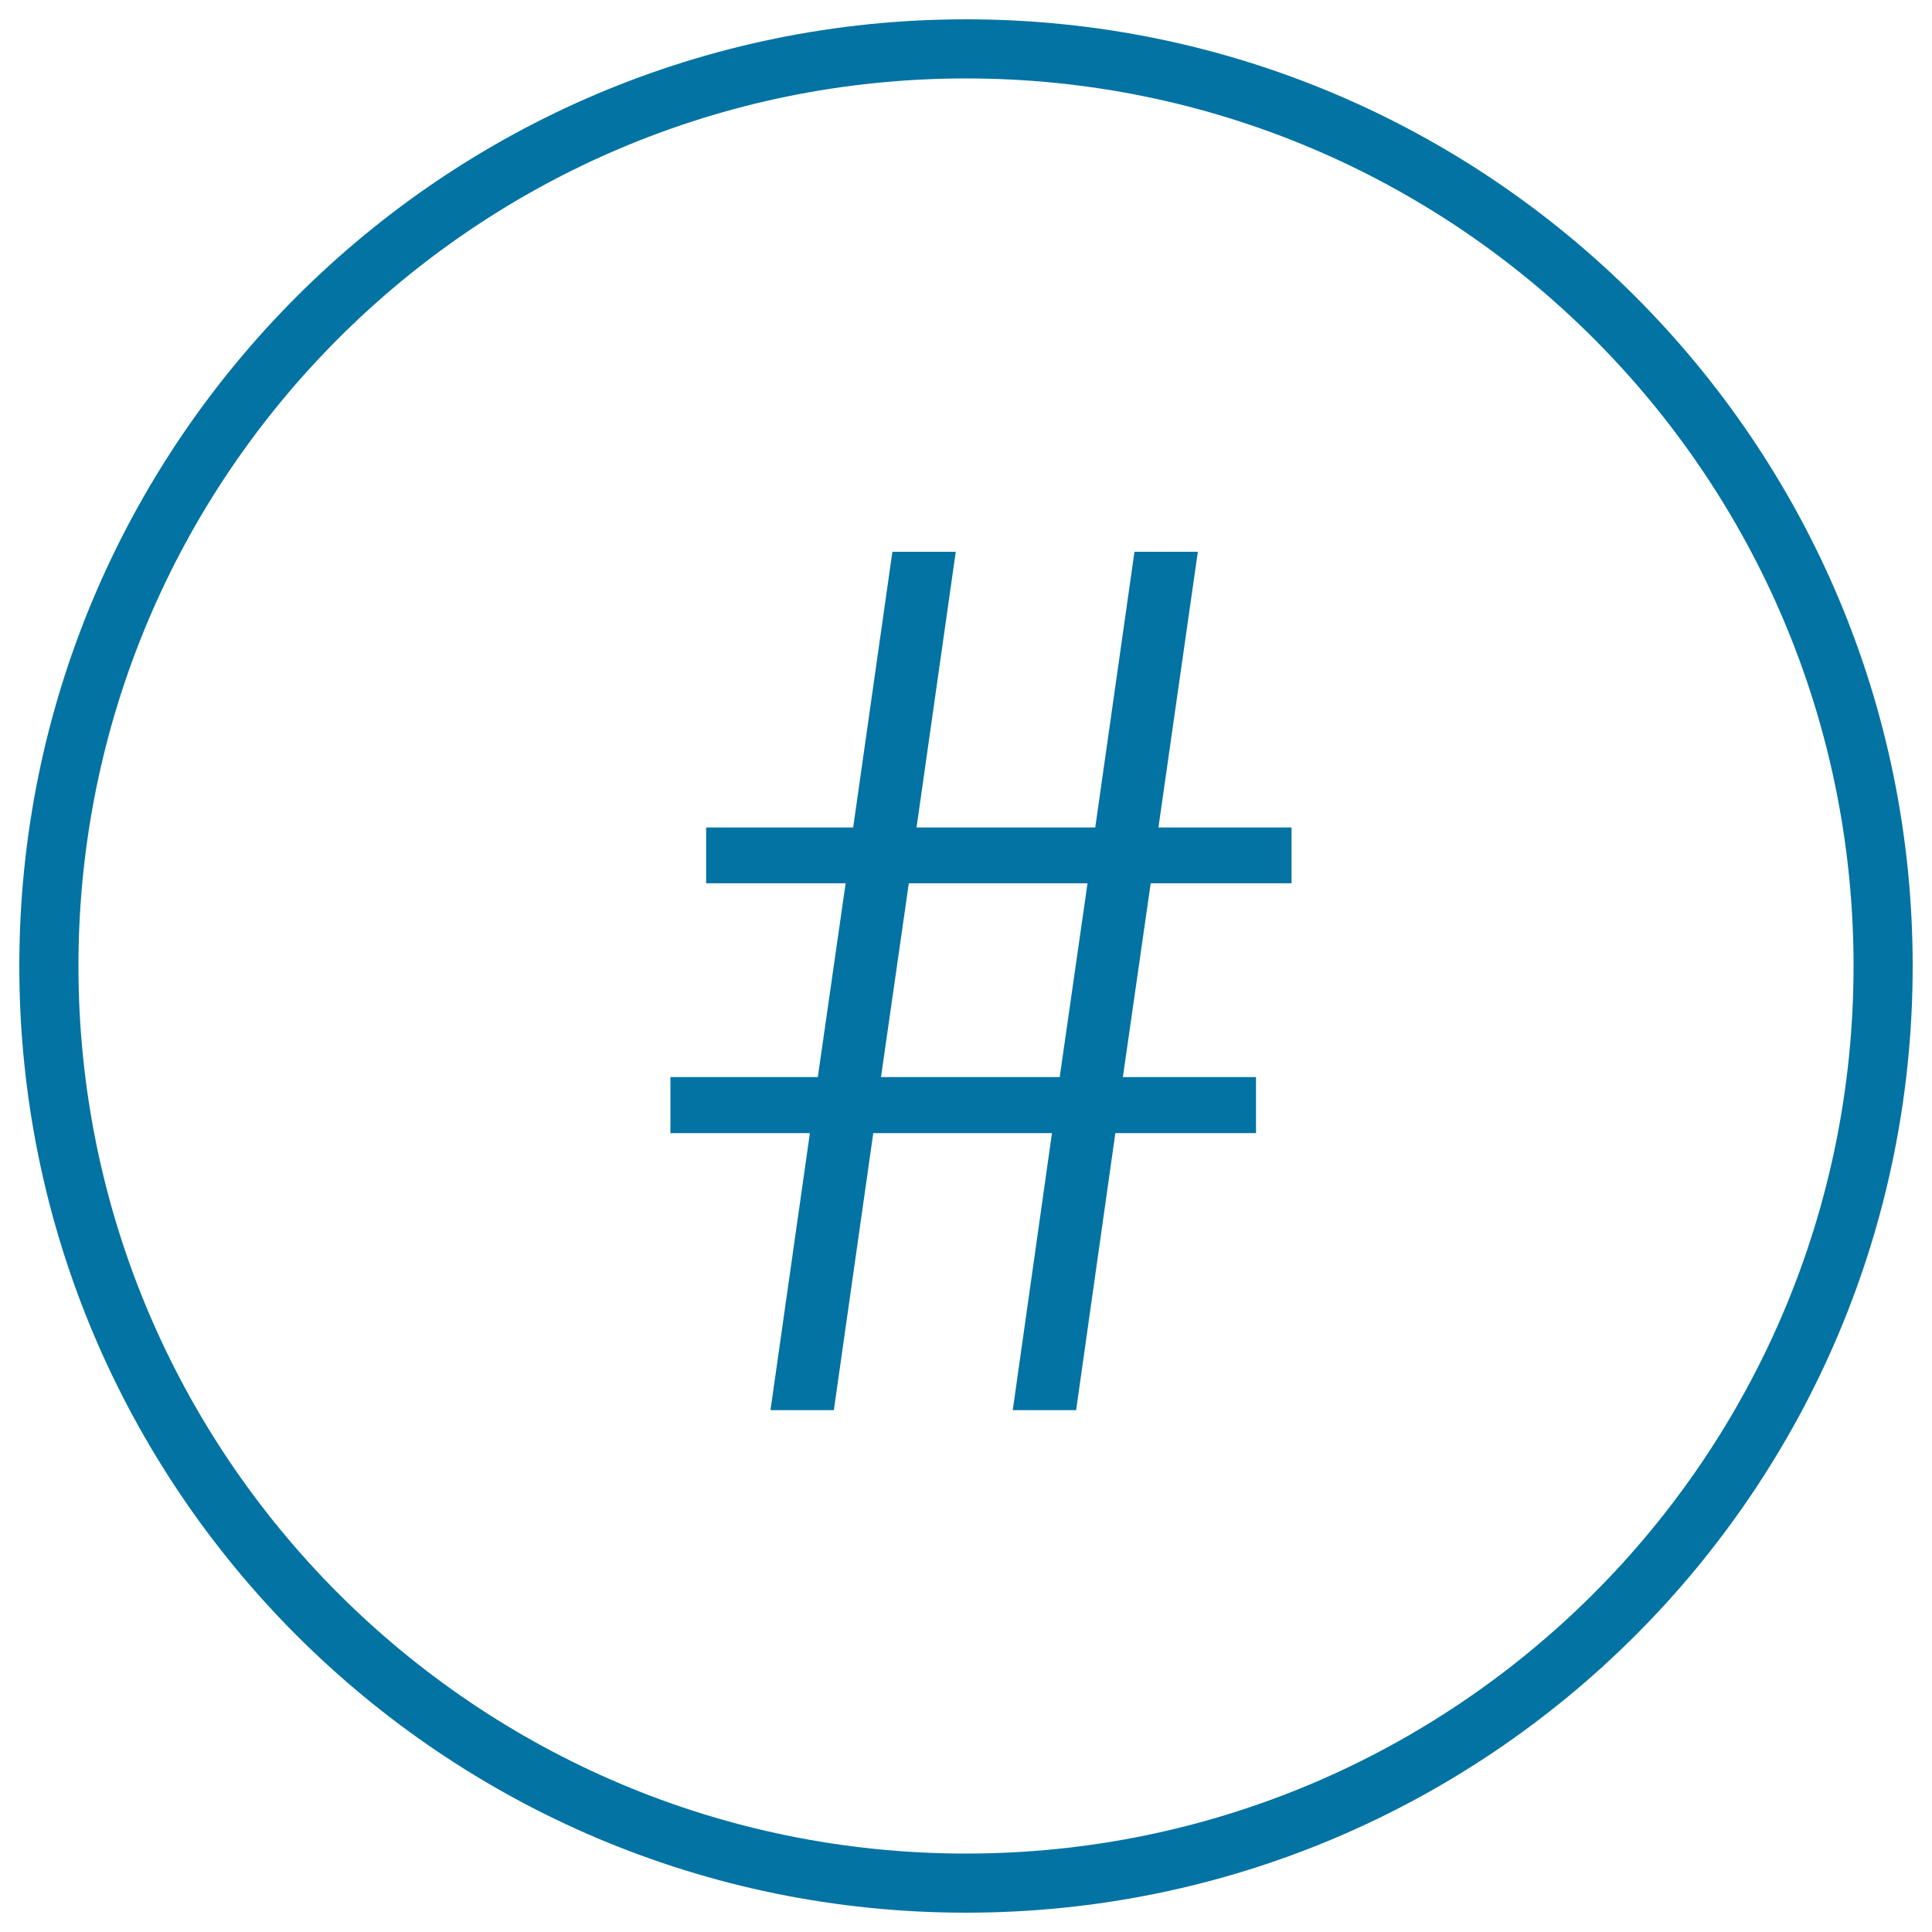 <svg xmlns="http://www.w3.org/2000/svg" viewBox="0 0 1000 1000" style="fill:#0273a2">
<title>Numeral Circular Button SVG icon</title>
<g><g><g id="circle_copy_3"><g><path d="M500,10C229.4,10,10,229.4,10,500c0,270.6,219.4,490,490,490c270.6,0,490-219.4,490-490C990,229.4,770.6,10,500,10z M500,959.4C246.3,959.4,40.6,753.7,40.6,500C40.6,246.3,246.3,40.6,500,40.6c253.7,0,459.4,205.7,459.4,459.4C959.4,753.7,753.7,959.4,500,959.4z"/></g></g><g id="_x23_"><g><path d="M668.5,457.2v-28.9h-68.9L620,285.6h-32.8l-20.3,142.7h-92.5l20.3-142.7h-32.8l-20.3,142.7h-76.1v28.9h72.2l-14.4,100.3H347v29h72.2l-20.4,143.4h32.8L452,586.5h92.5l-20.3,143.4H557l20.3-143.4h72.8v-29h-68.9l14.4-100.3H668.5z M548.5,557.5h-92.5l14.4-100.3h92.5L548.5,557.5z"/></g></g></g></g>
</svg>